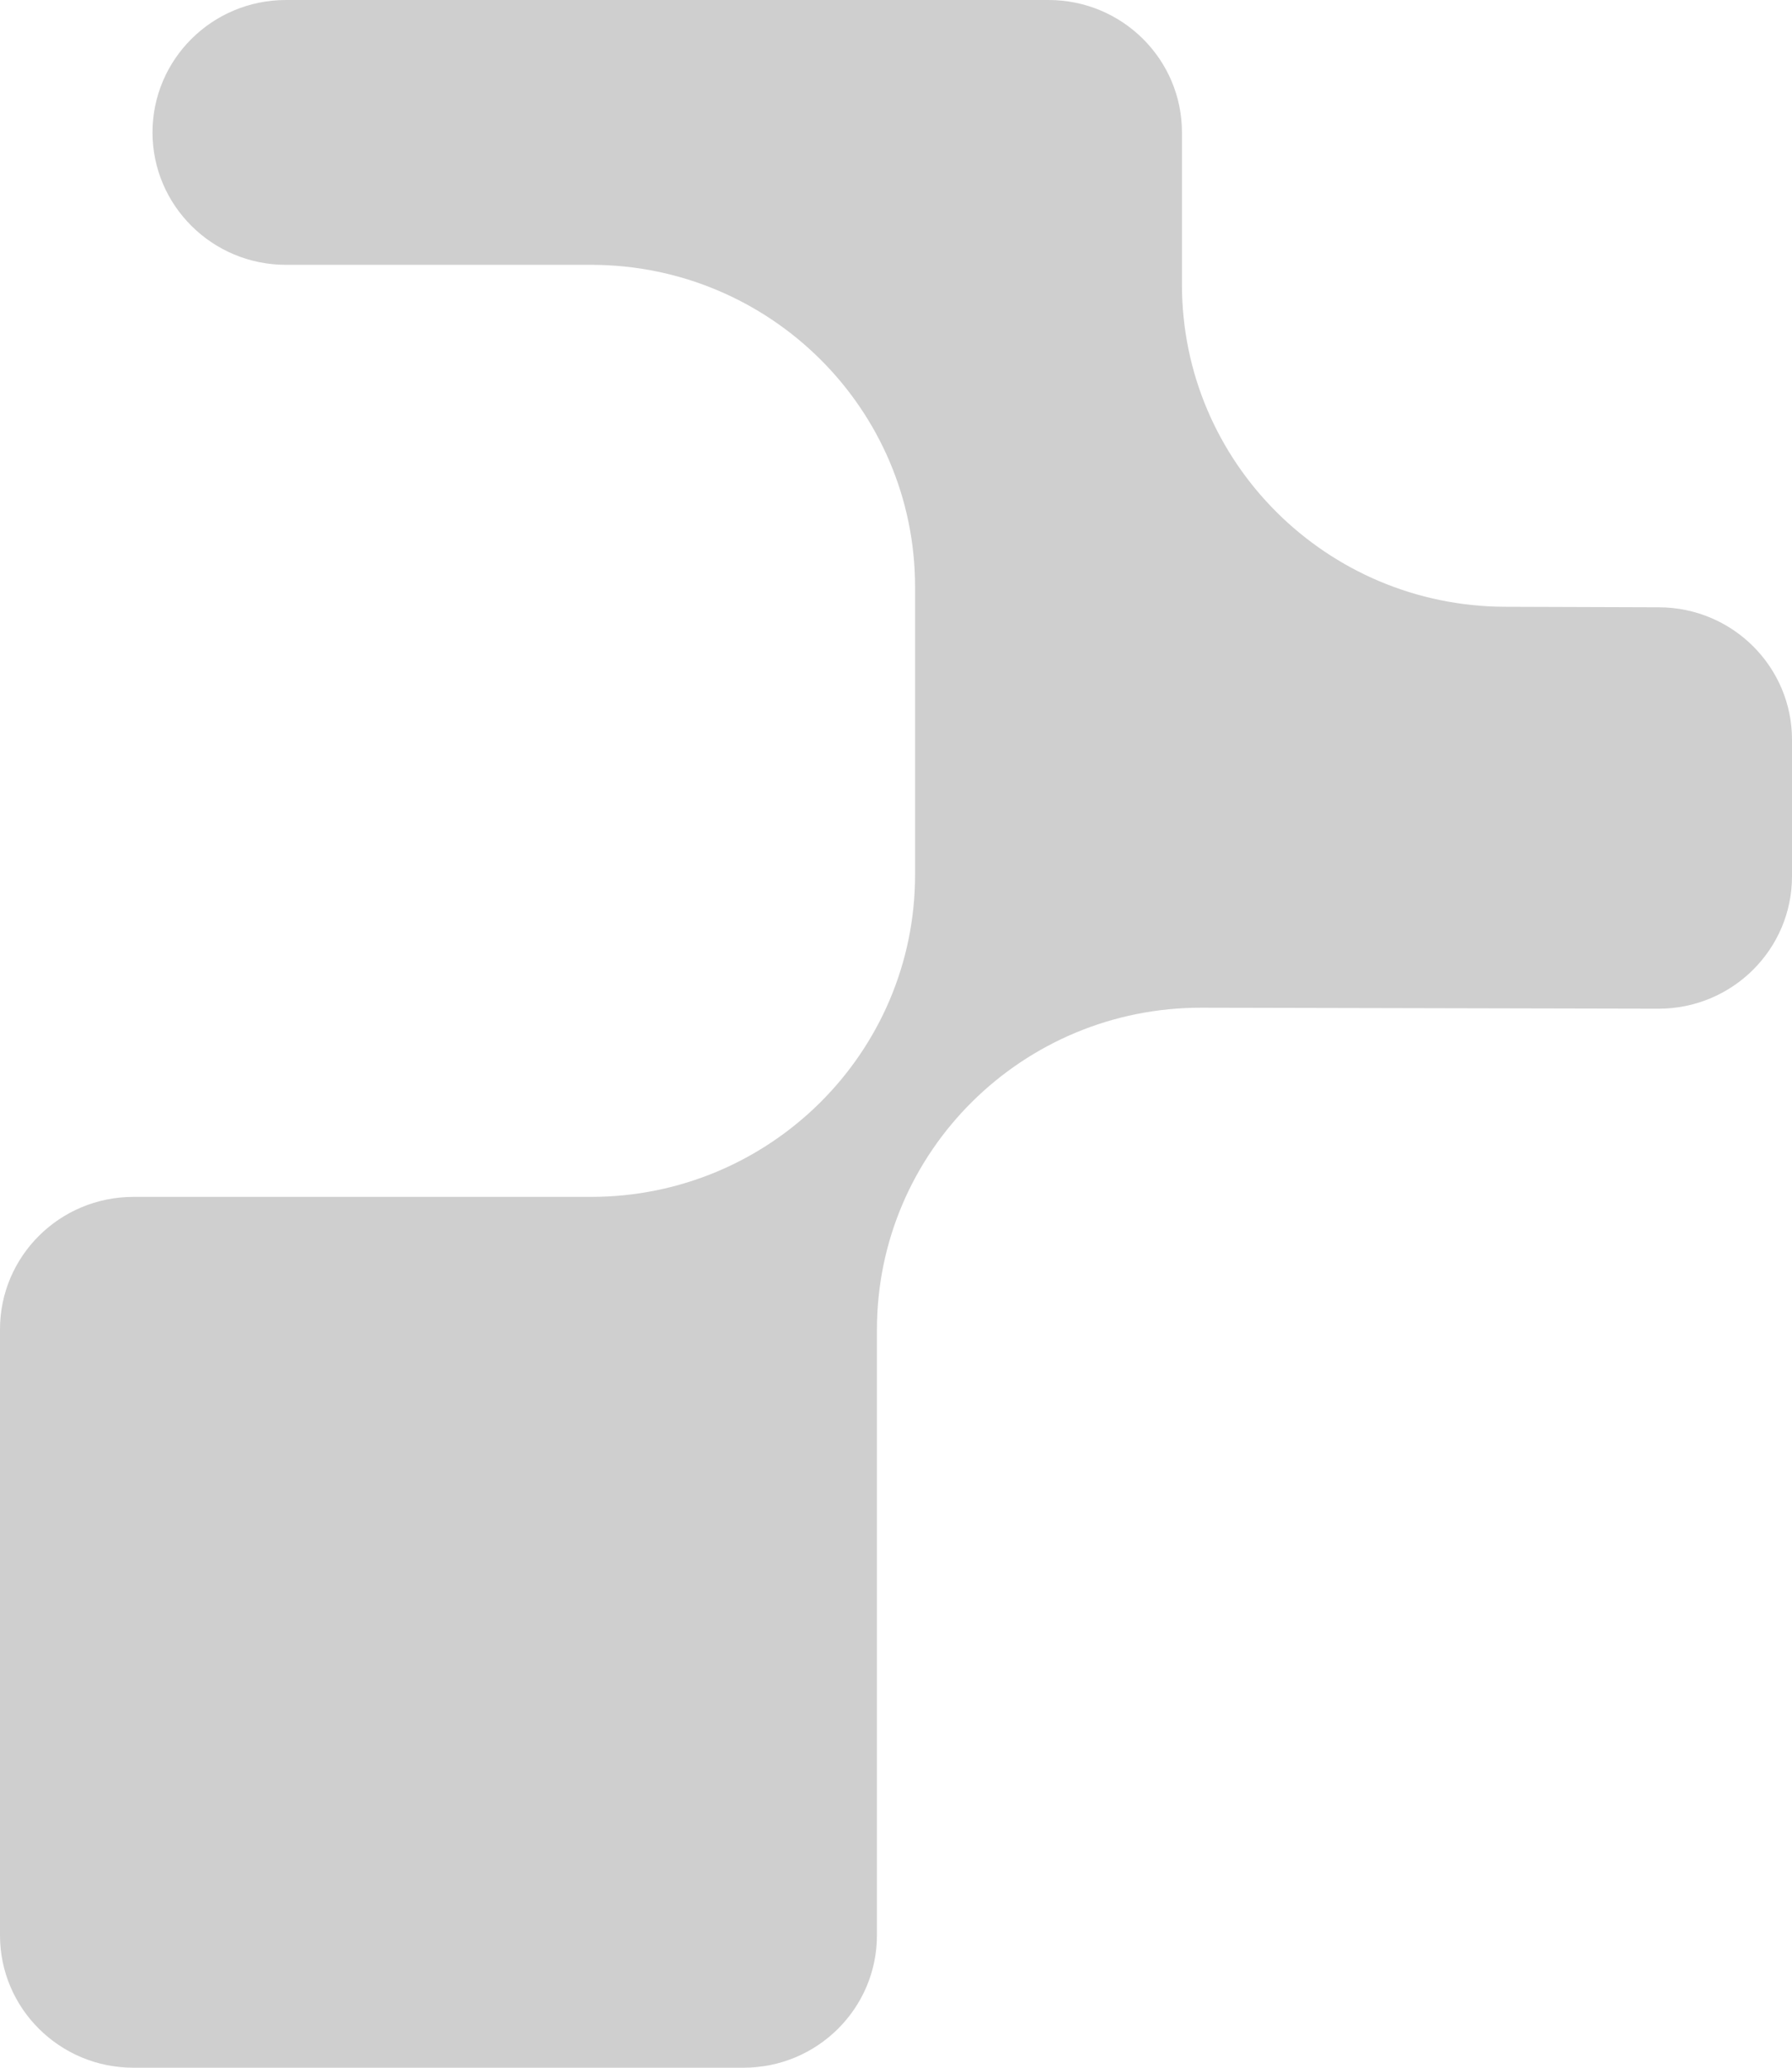 <svg width="117" height="135" viewBox="0 0 117 135" fill="none" xmlns="http://www.w3.org/2000/svg">
<path d="M0 86.789C-8.75473e-06 82.025 3.891 78.144 8.713 78.144H38.585C50.261 78.144 59.745 68.738 59.745 57.114L59.745 38.319C59.745 26.696 50.261 17.29 38.585 17.29H18.67C13.849 17.29 9.957 13.409 9.957 8.644C9.958 3.88 13.849 2.38702e-06 18.67 2.17627e-06L68.457 0C73.279 -2.10755e-07 77.17 3.88 77.17 8.644V18.586C77.171 30.184 86.611 39.577 98.259 39.616L108.316 39.65C113.127 39.666 117 43.541 117 48.294V57.213C117 61.985 113.098 65.868 108.268 65.858L78.462 65.792C66.767 65.766 57.255 75.179 57.255 86.822V126.356C57.255 131.12 53.364 135 48.543 135H8.713C3.891 135 0 131.12 1.72952e-06 126.356L0 86.789Z" fill="#CFCFCF"/>
</svg>
